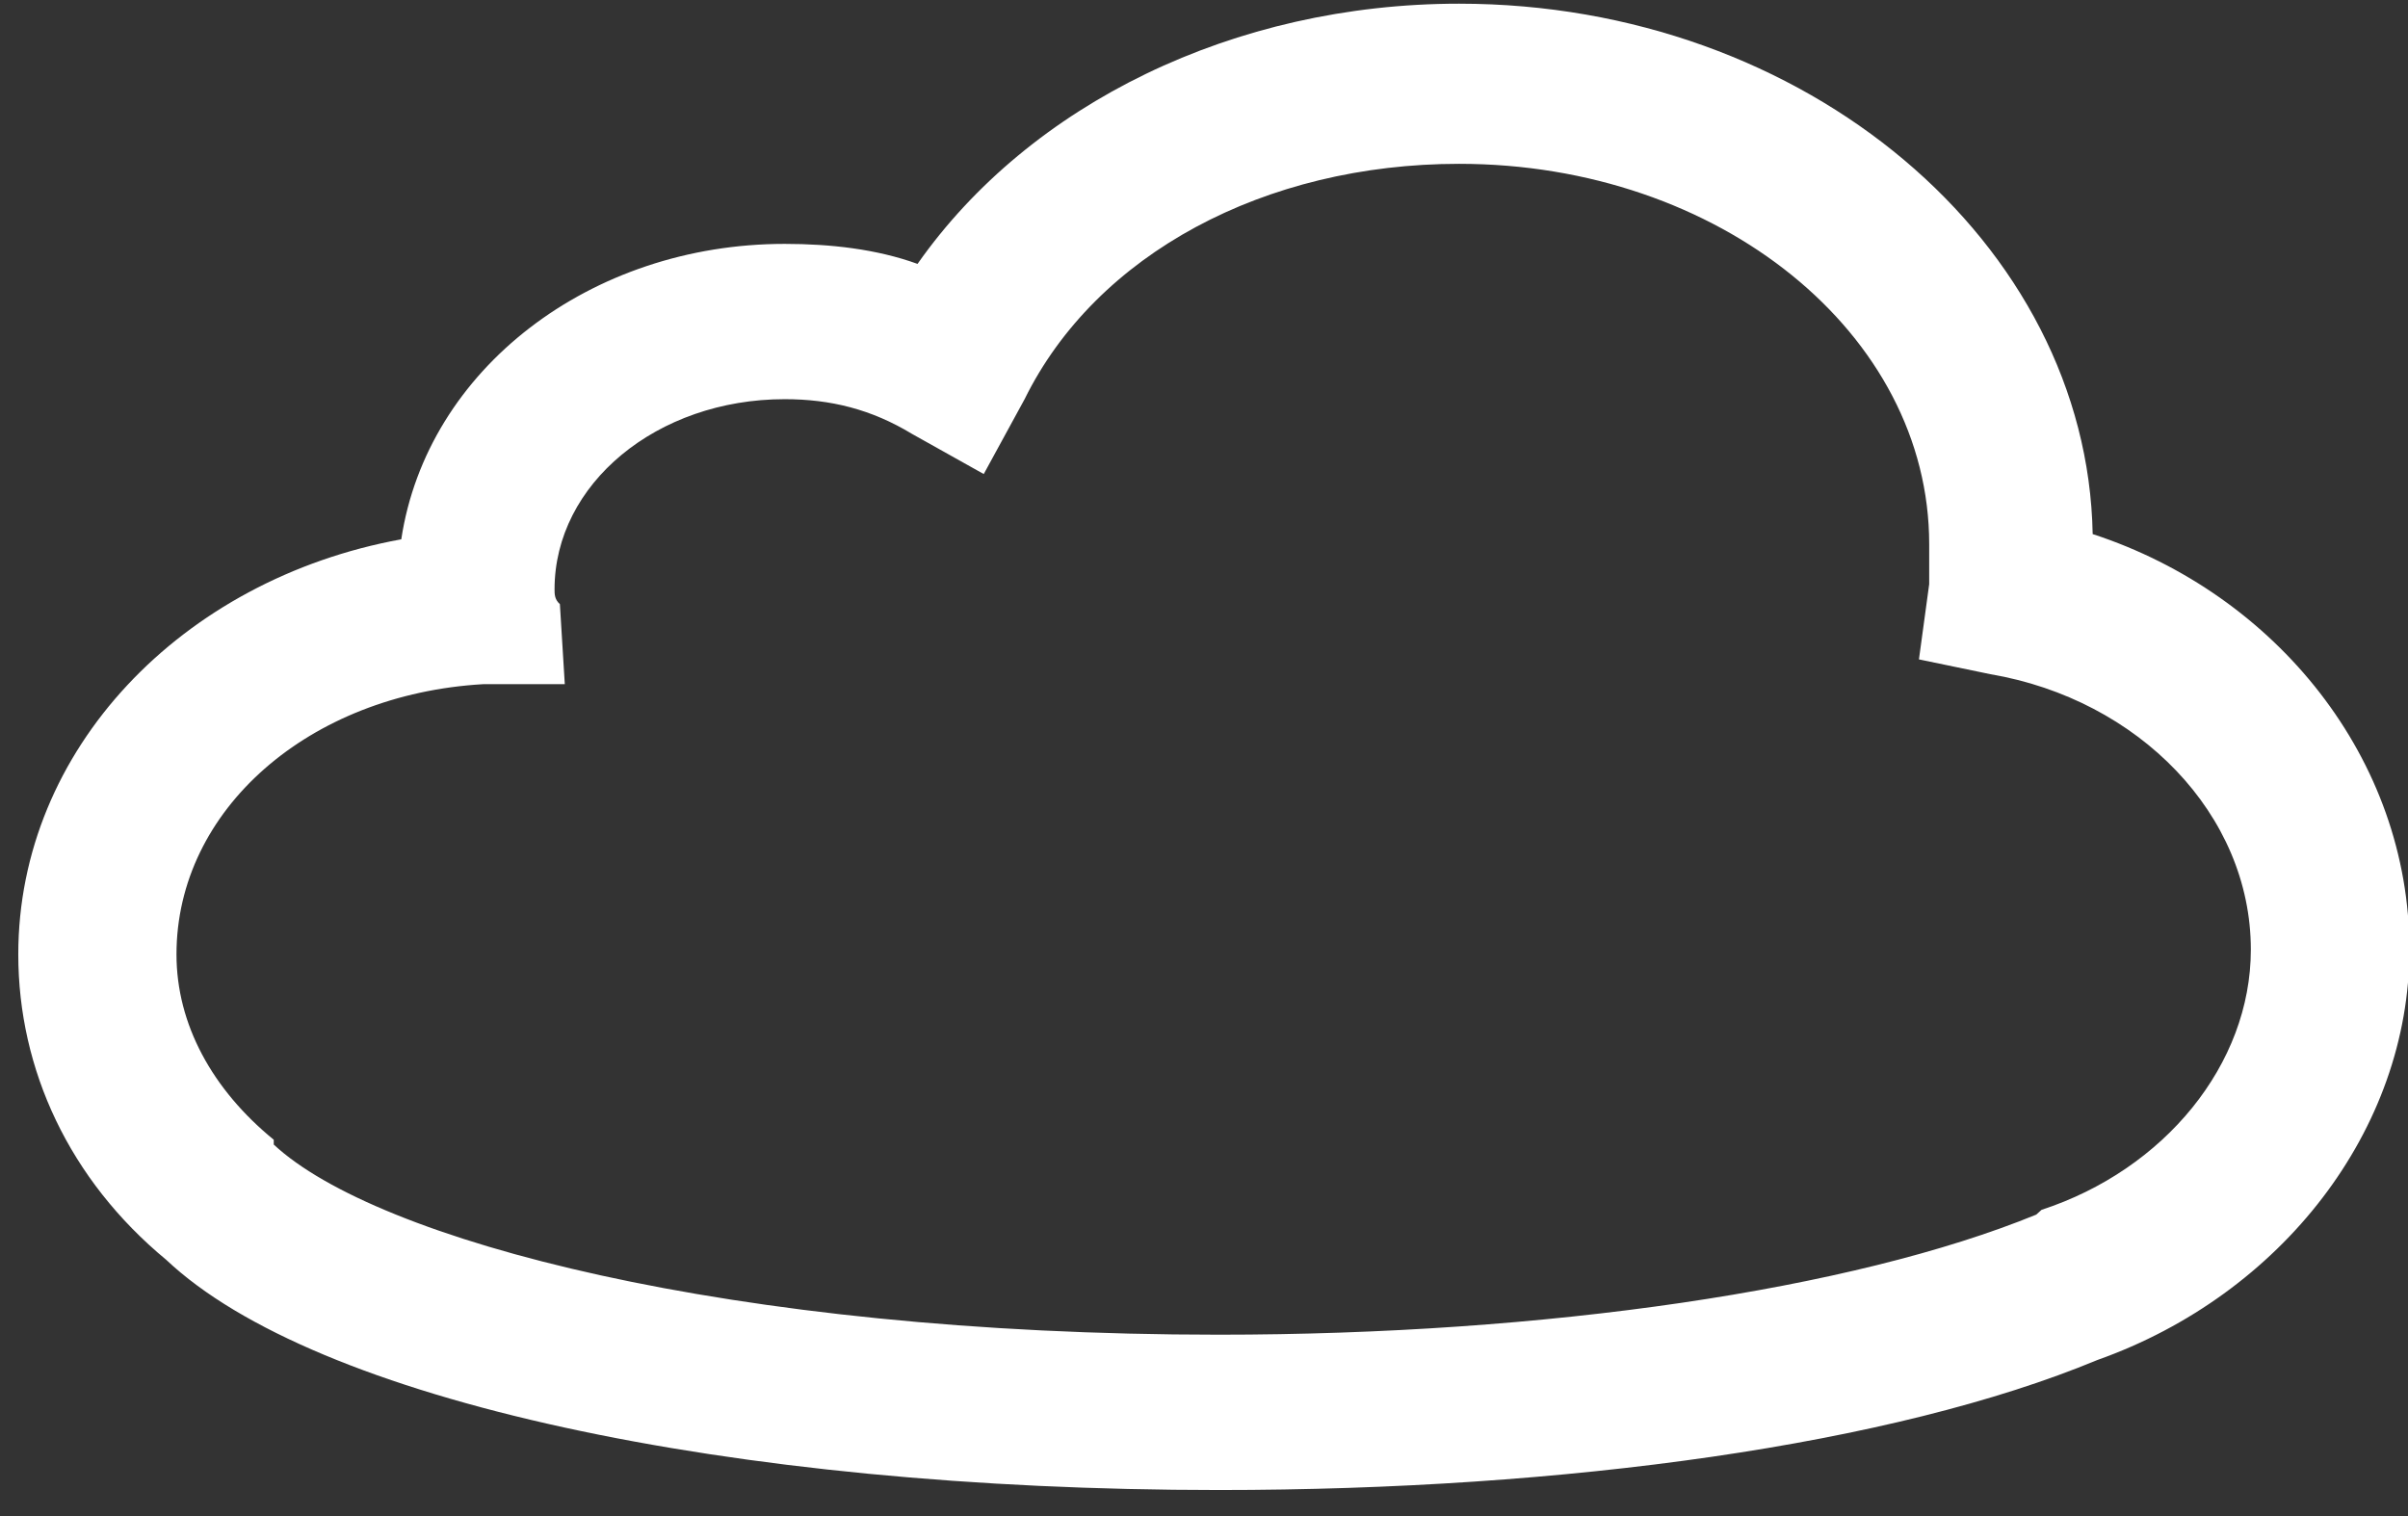 <?xml version="1.0" encoding="utf-8" ?>
<svg xmlns="http://www.w3.org/2000/svg" xmlns:xlink="http://www.w3.org/1999/xlink" width="81" height="51">
	<rect width="100%" height="100%" fill="#333333" stroke="none"/>
	<defs>
		<clipPath id="clip_0">
			<rect x="-1247.743" y="-508.749" width="1906.56" height="1072.44" clip-rule="evenodd"/>
		</clipPath>
	</defs>
	<g clip-path="url(#clip_0)">
		<path fill="#FFF" stroke="none" transform="matrix(0.993 0 0 0.993 0.615 0.124)" d="M48.808 5.425C57.628 5.425 64.732 11.188 64.732 18.307L64.732 19.664L64.385 22.213L66.808 22.715C71.821 23.569 75.628 27.461 75.628 32.044C75.628 35.937 72.693 39.503 68.539 40.86L68.359 41.022C62.128 43.571 51.744 45.09 40.666 45.09C24.051 45.09 12.116 41.876 8.654 38.649L8.654 38.486C6.578 36.791 5.359 34.58 5.359 32.207C5.359 27.298 9.859 23.393 15.744 23.053L18.513 23.053L18.347 20.342C18.166 20.179 18.166 20.003 18.166 19.84C18.166 16.274 21.628 13.398 25.961 13.398C27.513 13.398 28.898 13.738 30.282 14.578L32.705 15.934L34.089 13.398C36.513 8.476 42.231 5.425 48.808 5.425M48.808 0C41.193 0 34.27 3.391 30.462 8.815C29.078 8.313 27.513 8.137 25.961 8.137C19.385 8.137 13.846 12.382 12.974 18.145C5.538 19.501 0 25.264 0 32.207C0 36.112 1.732 39.842 5.012 42.554C10.039 47.301 24.051 50.352 40.666 50.352C52.436 50.352 63.512 48.82 70.436 45.945C76.666 43.734 81 38.147 81 32.044C81 25.603 76.5 20.003 70.27 17.968C70.089 8.137 60.578 0 48.808 0"/>
	</g>
</svg>